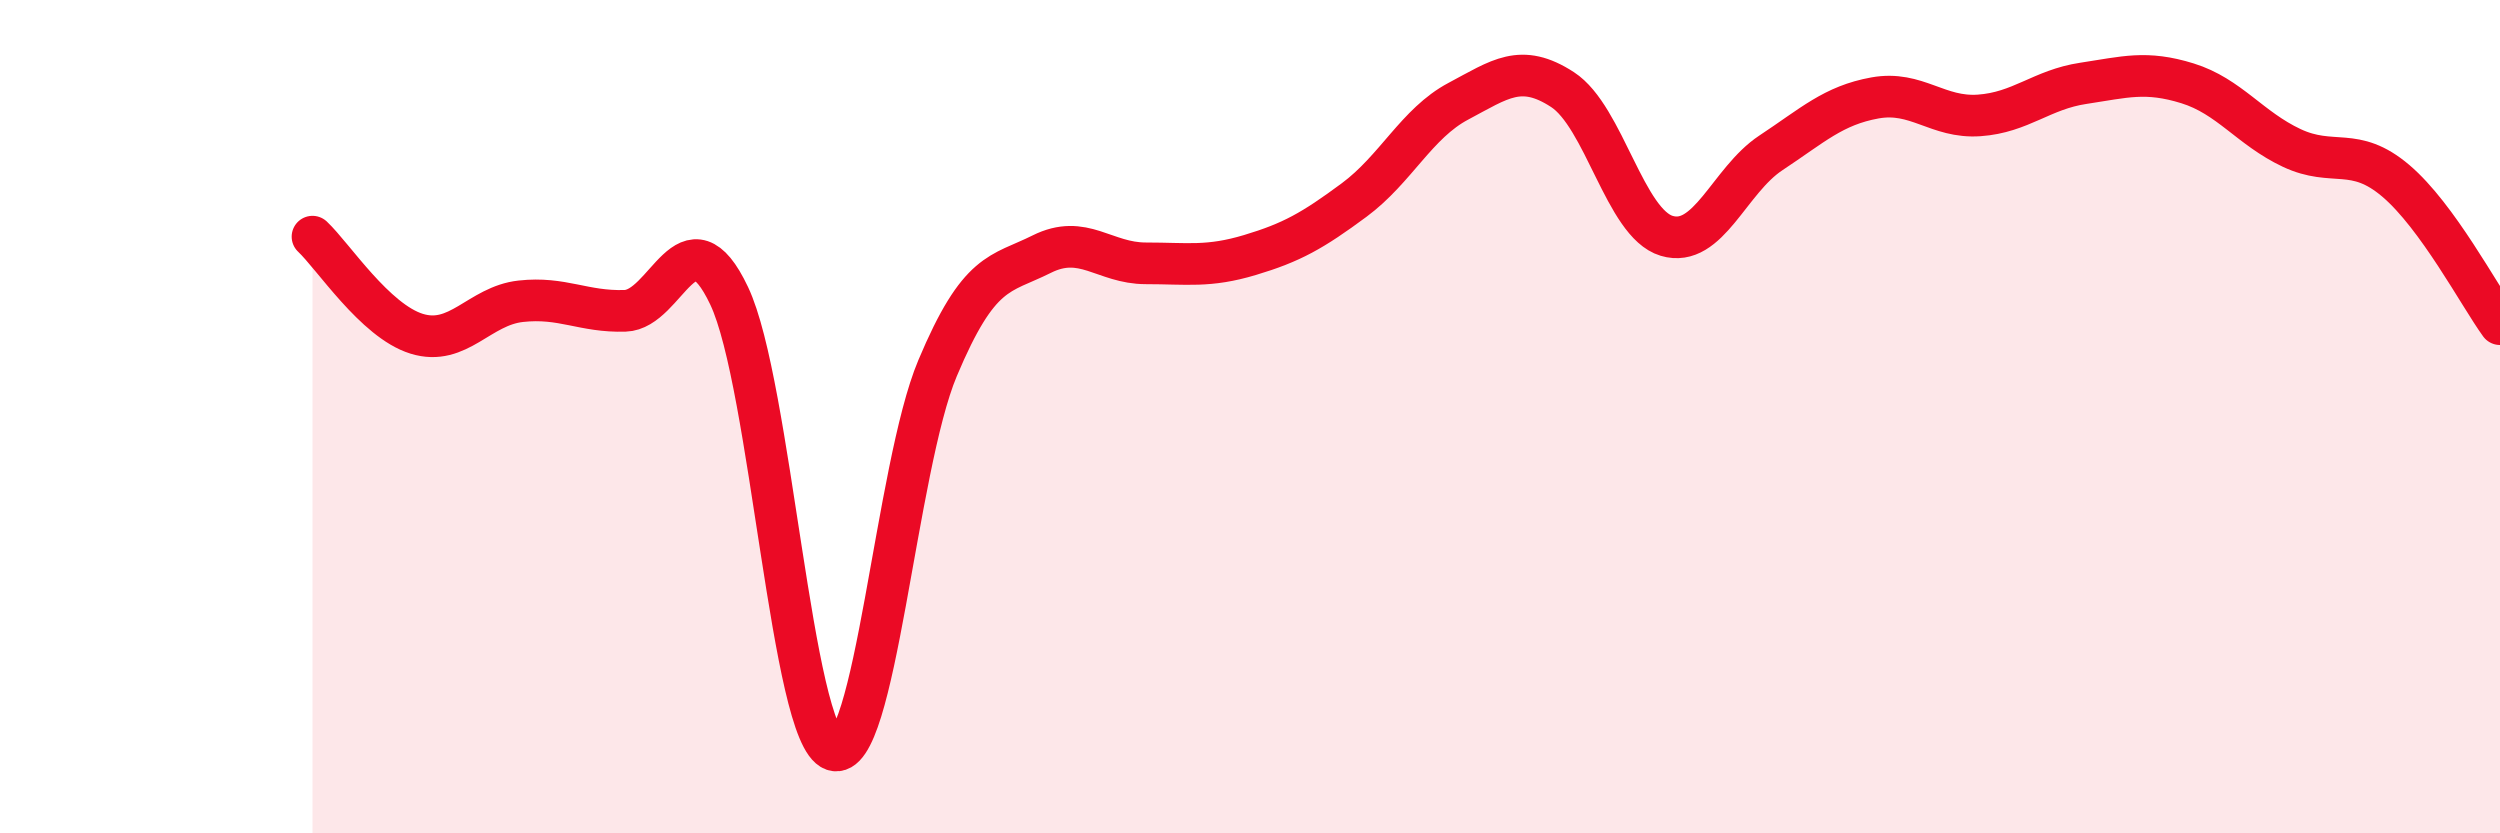
    <svg width="60" height="20" viewBox="0 0 60 20" xmlns="http://www.w3.org/2000/svg">
      <path
        d="M 7.5,5.68 C 8,6.15 9,7.7 10,8.01 C 11,8.32 11.5,7.34 12.5,7.23 C 13.5,7.12 14,7.49 15,7.46 C 16,7.43 16.5,4.99 17.5,7.1 C 18.5,9.21 19,17.65 20,18 C 21,18.35 21.5,11.22 22.5,8.84 C 23.5,6.46 24,6.6 25,6.1 C 26,5.6 26.5,6.32 27.5,6.32 C 28.5,6.32 29,6.42 30,6.12 C 31,5.82 31.5,5.54 32.5,4.8 C 33.5,4.06 34,2.96 35,2.43 C 36,1.9 36.5,1.5 37.5,2.15 C 38.5,2.8 39,5.36 40,5.66 C 41,5.96 41.5,4.33 42.5,3.67 C 43.5,3.01 44,2.53 45,2.35 C 46,2.17 46.5,2.84 47.5,2.77 C 48.5,2.7 49,2.15 50,2 C 51,1.85 51.5,1.69 52.5,2 C 53.5,2.31 54,3.08 55,3.55 C 56,4.02 56.5,3.49 57.5,4.34 C 58.5,5.19 59.5,7.09 60,7.78L60 20L7.5 20Z"
        fill="#EB0A25"
        opacity="0.1"
        stroke-linecap="round"
        stroke-linejoin="round"
      />
      <path
        d="M 7.5,5.68 C 8,6.15 9,7.7 10,8.01 C 11,8.32 11.5,7.34 12.5,7.23 C 13.5,7.12 14,7.49 15,7.46 C 16,7.43 16.5,4.99 17.5,7.1 C 18.5,9.21 19,17.65 20,18 C 21,18.35 21.5,11.22 22.5,8.84 C 23.5,6.46 24,6.6 25,6.1 C 26,5.6 26.5,6.32 27.5,6.32 C 28.5,6.32 29,6.42 30,6.12 C 31,5.82 31.5,5.54 32.5,4.8 C 33.5,4.06 34,2.96 35,2.43 C 36,1.9 36.5,1.5 37.5,2.15 C 38.5,2.8 39,5.36 40,5.66 C 41,5.96 41.5,4.33 42.5,3.67 C 43.5,3.01 44,2.53 45,2.35 C 46,2.17 46.5,2.84 47.5,2.77 C 48.5,2.7 49,2.15 50,2 C 51,1.85 51.5,1.69 52.5,2 C 53.5,2.31 54,3.08 55,3.55 C 56,4.02 56.5,3.49 57.5,4.34 C 58.5,5.19 59.5,7.09 60,7.78"
        stroke="#EB0A25"
        stroke-width="1"
        fill="none"
        stroke-linecap="round"
        stroke-linejoin="round"
      />
    </svg>
  